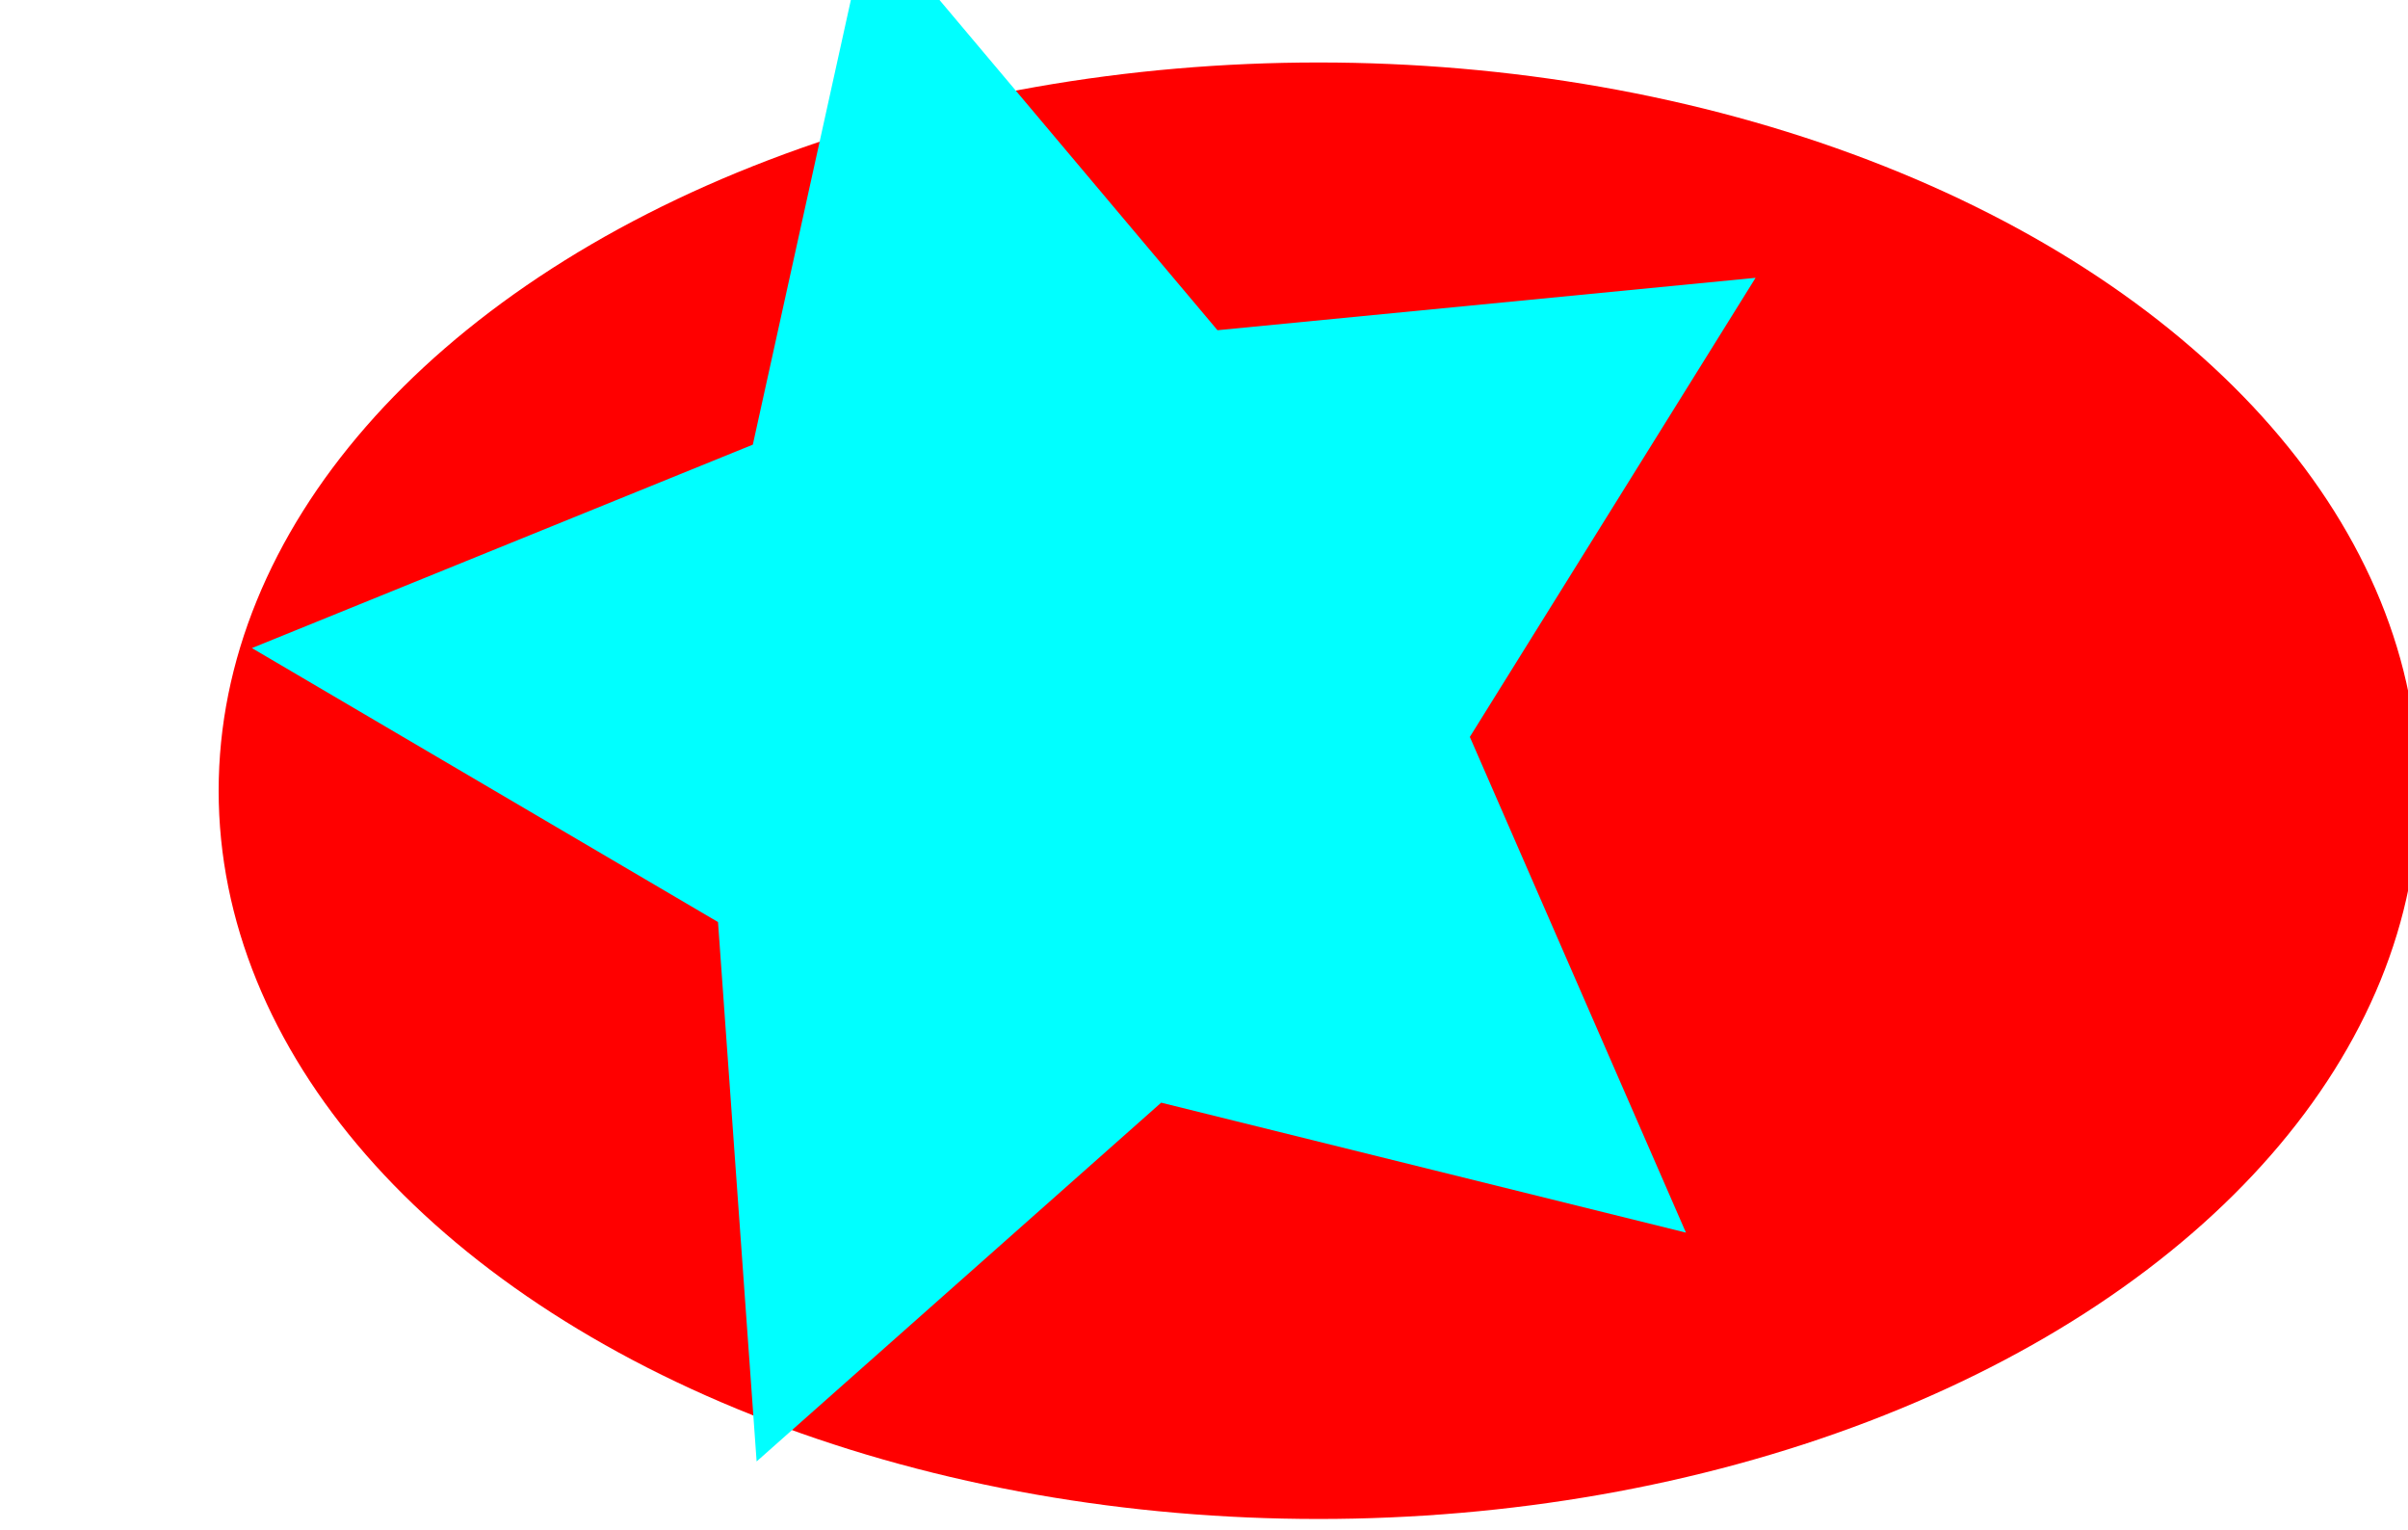 <?xml version="1.0" encoding="UTF-8" standalone="no"?>
<!-- Created with Inkscape (http://www.inkscape.org/) -->

<svg
   xmlns:dc="http://purl.org/dc/elements/1.1/"
   xmlns:cc="http://creativecommons.org/ns#"
   xmlns:rdf="http://www.w3.org/1999/02/22-rdf-syntax-ns#"
   xmlns:svg="http://www.w3.org/2000/svg"
   xmlns="http://www.w3.org/2000/svg"
   xmlns:sodipodi="http://sodipodi.sourceforge.net/DTD/sodipodi-0.dtd"
   xmlns:inkscape="http://www.inkscape.org/namespaces/inkscape"
   width="85mm"
   height="54mm"
   viewBox="0 0 85 54"
   id="svg3360"
   version="1.1"
   inkscape:version="0.91 r13725"
   sodipodi:docname="archivoSVG.svg">
  <defs
     id="defs3" />
  <sodipodi:namedview
     id="base"
     pagecolor="#ffffff"
     bordercolor="#666666"
     borderopacity="1.0"
     inkscape:pageopacity="0.0"
     inkscape:pageshadow="2"
     inkscape:zoom="3.5472"
     inkscape:cx="151.25"
     inkscape:cy="95.833333"
     inkscape:document-units="mm"
     inkscape:current-layer="layer1"
     showgrid="false"
     inkscape:window-width="1543"
     inkscape:window-height="876"
     inkscape:window-x="57"
     inkscape:window-y="24"
     inkscape:window-maximized="1" />
  <g
     inkscape:label="Layer 1"
     inkscape:groupmode="layer"
     id="layer1">
    <ellipse
       style="fill:#ff0000;fill-opacity:1"
       id="path3367"
       cx="46.544"
       cy="27.904"
       rx="38.826"
       ry="25.699" />
    <path
       sodipodi:type="star"
       style="fill:#00ffff;fill-opacity:1"
       id="path3373"
       sodipodi:sides="5"
       sodipodi:cx="37.553251"
       sodipodi:cy="24.95988"
       sodipodi:r1="28.737736"
       sodipodi:r2="14.368868"
       sodipodi:arg1="0.70111891"
       sodipodi:arg2="1.3294374"
       inkscape:flatsided="false"
       inkscape:rounded="0"
       inkscape:randomized="0"
       d="M 59.512,43.498 40.988,38.912 26.708,51.573 25.345,32.538 8.892,22.87 26.574,15.691 30.684,-2.945 42.976,11.653 61.97,9.804 51.884,26.005 Z"
       inkscape:transform-center-x="2.1226259"
       inkscape:transform-center-y="-0.64592918" />
  </g>
</svg>

